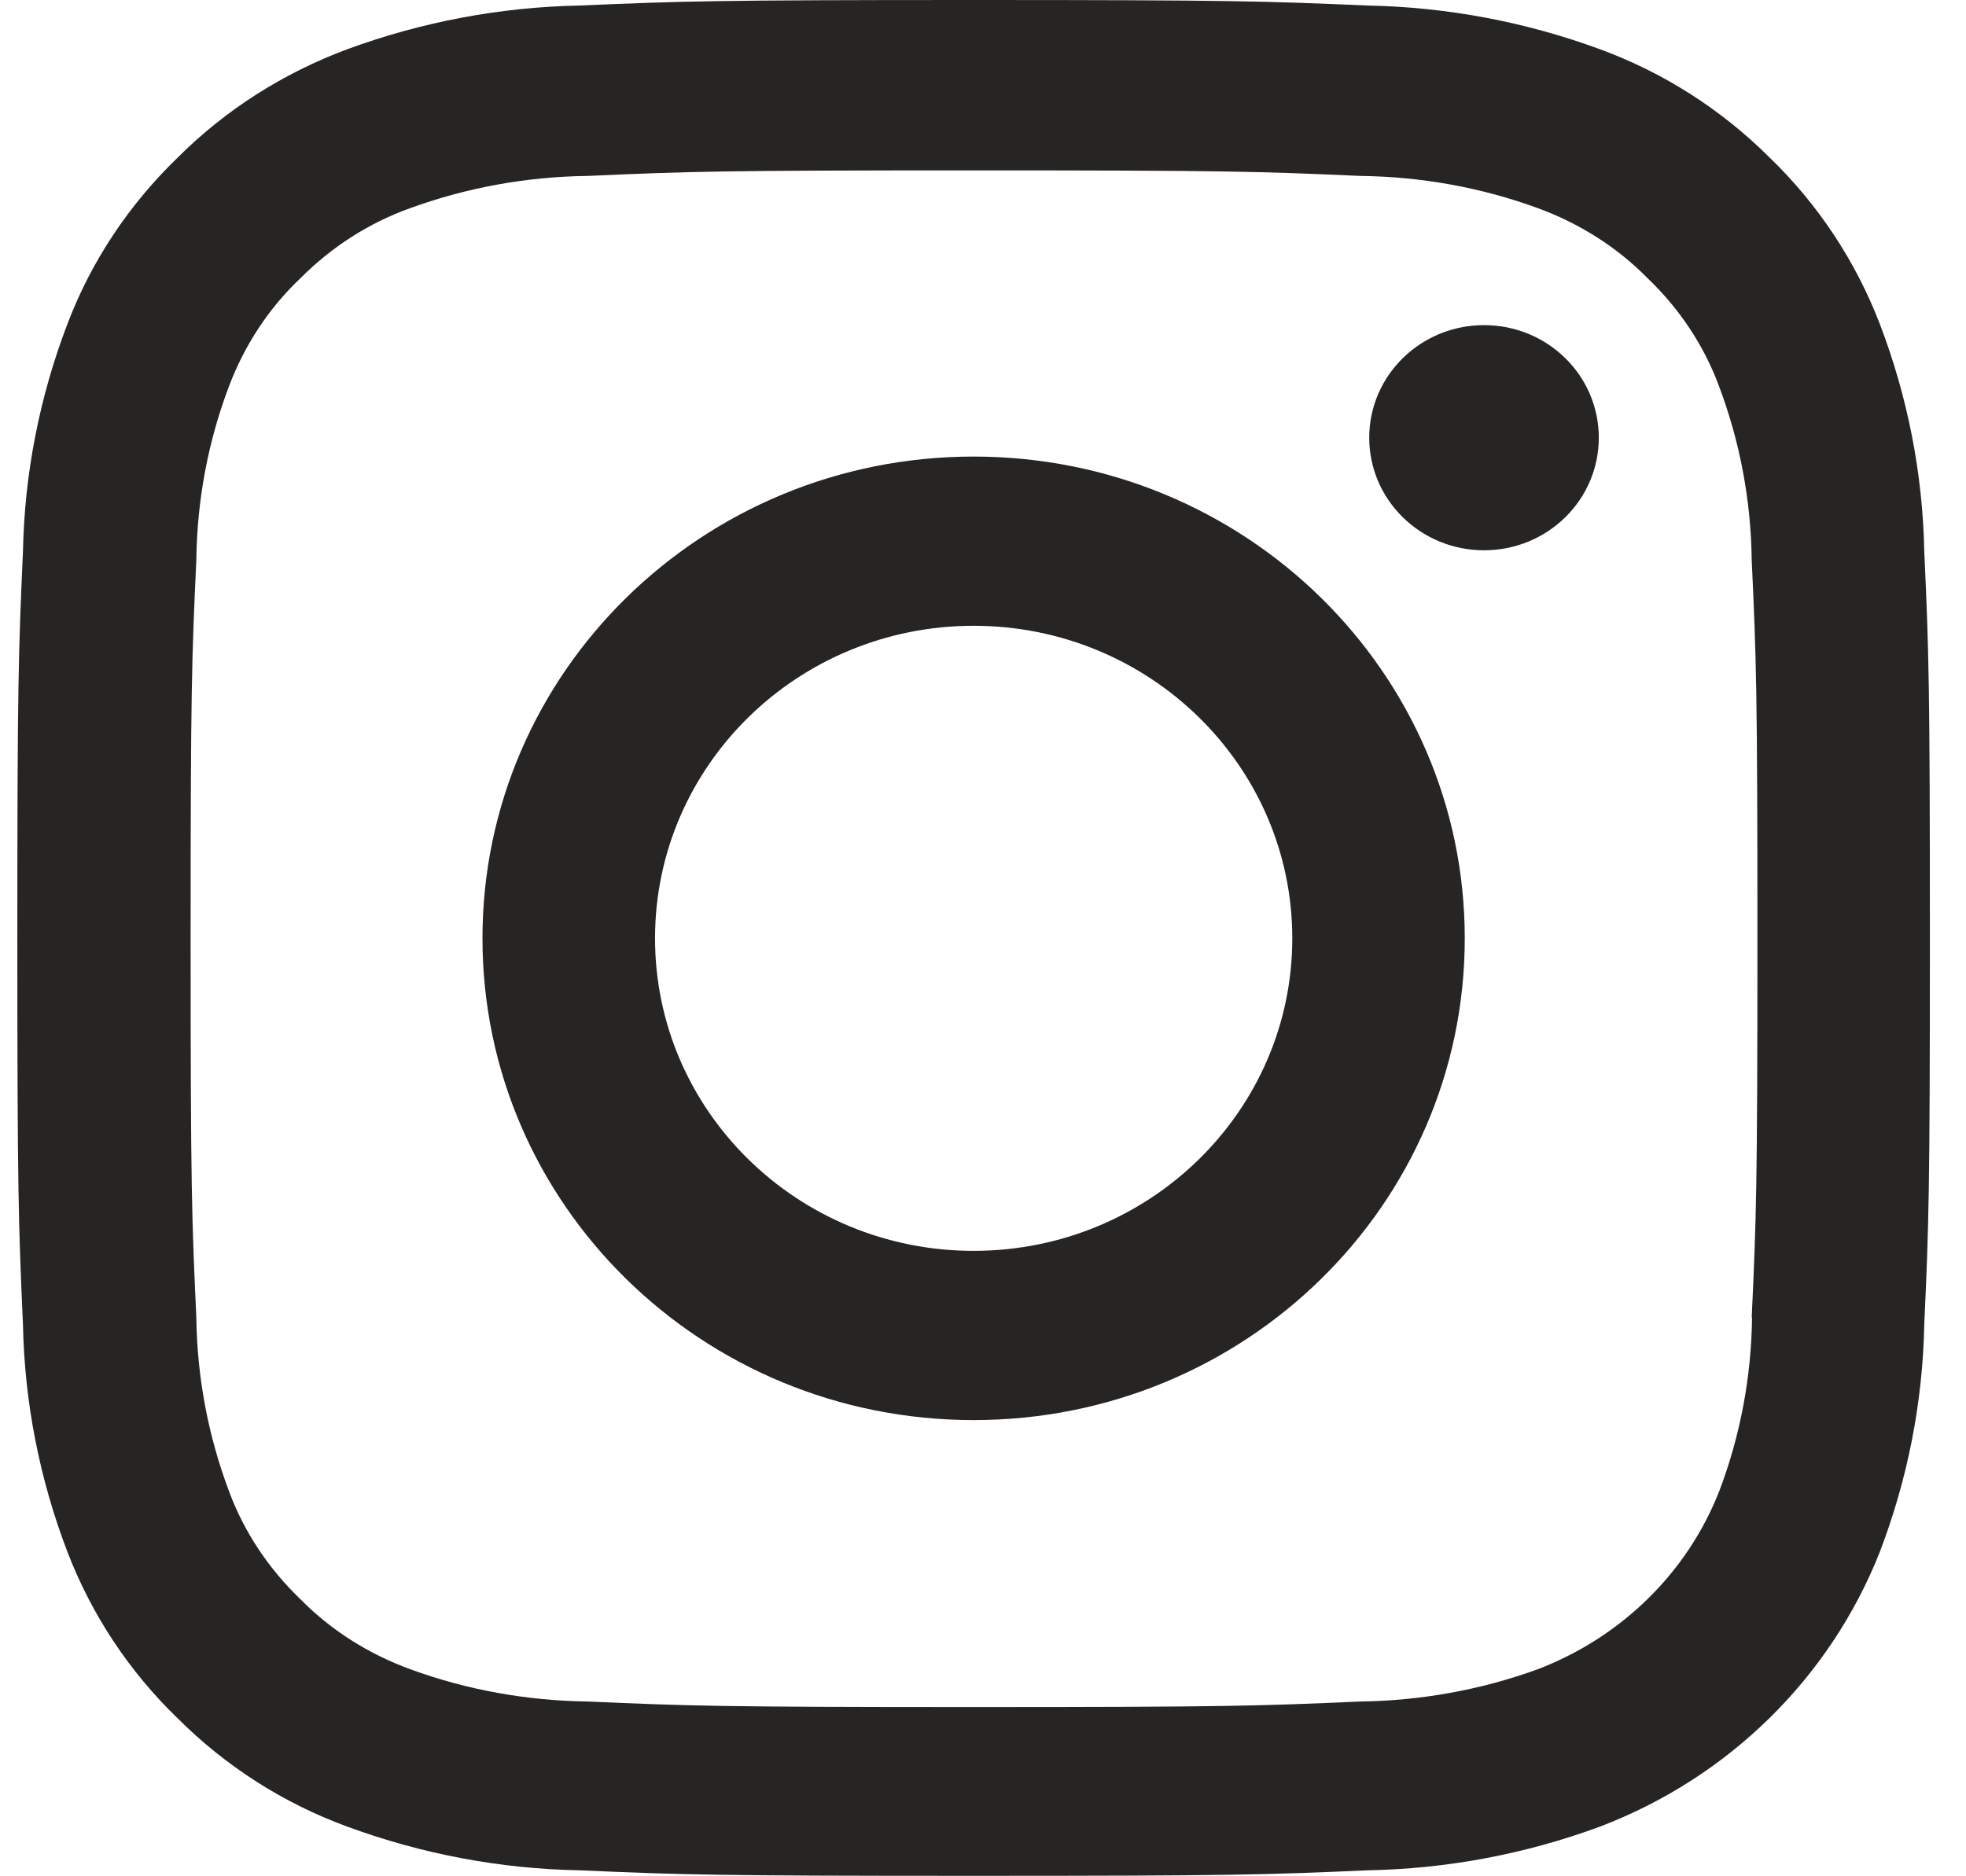 <svg width="22" height="21" viewBox="0 0 22 21" fill="none" xmlns="http://www.w3.org/2000/svg">
<path d="M21.533 6.171C21.516 5.301 21.347 4.439 21.034 3.622C20.764 2.922 20.346 2.288 19.801 1.762C19.264 1.227 18.618 0.813 17.904 0.551C17.072 0.245 16.193 0.079 15.306 0.062C14.165 0.013 13.802 0 10.895 0C7.989 0 7.625 0.013 6.485 0.062C5.597 0.079 4.719 0.245 3.886 0.551C3.172 0.817 2.526 1.227 1.99 1.762C1.445 2.288 1.022 2.922 0.756 3.622C0.443 4.439 0.274 5.301 0.257 6.171C0.207 7.29 0.194 7.647 0.194 10.498C0.194 13.349 0.207 13.706 0.257 14.825C0.274 15.695 0.443 16.557 0.756 17.373C1.026 18.074 1.445 18.708 1.99 19.234C2.526 19.769 3.172 20.183 3.886 20.444C4.719 20.751 5.597 20.917 6.485 20.933C7.625 20.983 7.989 20.995 10.895 20.995C13.802 20.995 14.165 20.983 15.306 20.933C16.193 20.917 17.072 20.751 17.904 20.444C19.34 19.897 20.477 18.782 21.034 17.373C21.347 16.557 21.516 15.695 21.533 14.825C21.584 13.706 21.596 13.349 21.596 10.498C21.596 7.647 21.584 7.29 21.533 6.171ZM19.606 14.742C19.598 15.409 19.475 16.068 19.239 16.689C18.88 17.605 18.14 18.326 17.207 18.683C16.569 18.915 15.897 19.035 15.221 19.044C14.093 19.093 13.755 19.106 10.899 19.106C8.043 19.106 7.706 19.093 6.578 19.044C5.897 19.035 5.226 18.915 4.592 18.683C4.127 18.513 3.705 18.248 3.363 17.9C3.008 17.56 2.733 17.149 2.564 16.694C2.328 16.068 2.205 15.409 2.197 14.746C2.146 13.639 2.133 13.308 2.133 10.506C2.133 7.705 2.146 7.373 2.197 6.266C2.205 5.599 2.328 4.94 2.564 4.319C2.737 3.863 3.008 3.448 3.363 3.113C3.709 2.765 4.127 2.495 4.592 2.329C5.23 2.097 5.902 1.977 6.578 1.969C7.706 1.919 8.043 1.907 10.899 1.907C13.755 1.907 14.093 1.919 15.221 1.969C15.901 1.977 16.573 2.097 17.207 2.329C17.672 2.499 18.094 2.765 18.436 3.113C18.791 3.452 19.066 3.863 19.235 4.319C19.471 4.944 19.594 5.603 19.602 6.266C19.653 7.373 19.666 7.705 19.666 10.506C19.666 13.308 19.653 13.639 19.602 14.746L19.606 14.742ZM10.895 5.11C7.862 5.11 5.399 7.522 5.399 10.502C5.399 13.482 7.858 15.894 10.895 15.894C13.933 15.894 16.391 13.482 16.391 10.502C16.391 7.526 13.933 5.11 10.895 5.11ZM10.895 14C8.926 14 7.33 12.433 7.33 10.502C7.33 8.571 8.926 7.004 10.895 7.004C12.864 7.004 14.461 8.571 14.461 10.502C14.461 12.433 12.864 14 10.895 14ZM17.891 4.899C17.891 5.595 17.317 6.159 16.607 6.159C15.897 6.159 15.322 5.595 15.322 4.899C15.322 4.203 15.897 3.639 16.607 3.639C17.317 3.639 17.891 4.203 17.891 4.899Z" fill="#262523"/>
</svg>
